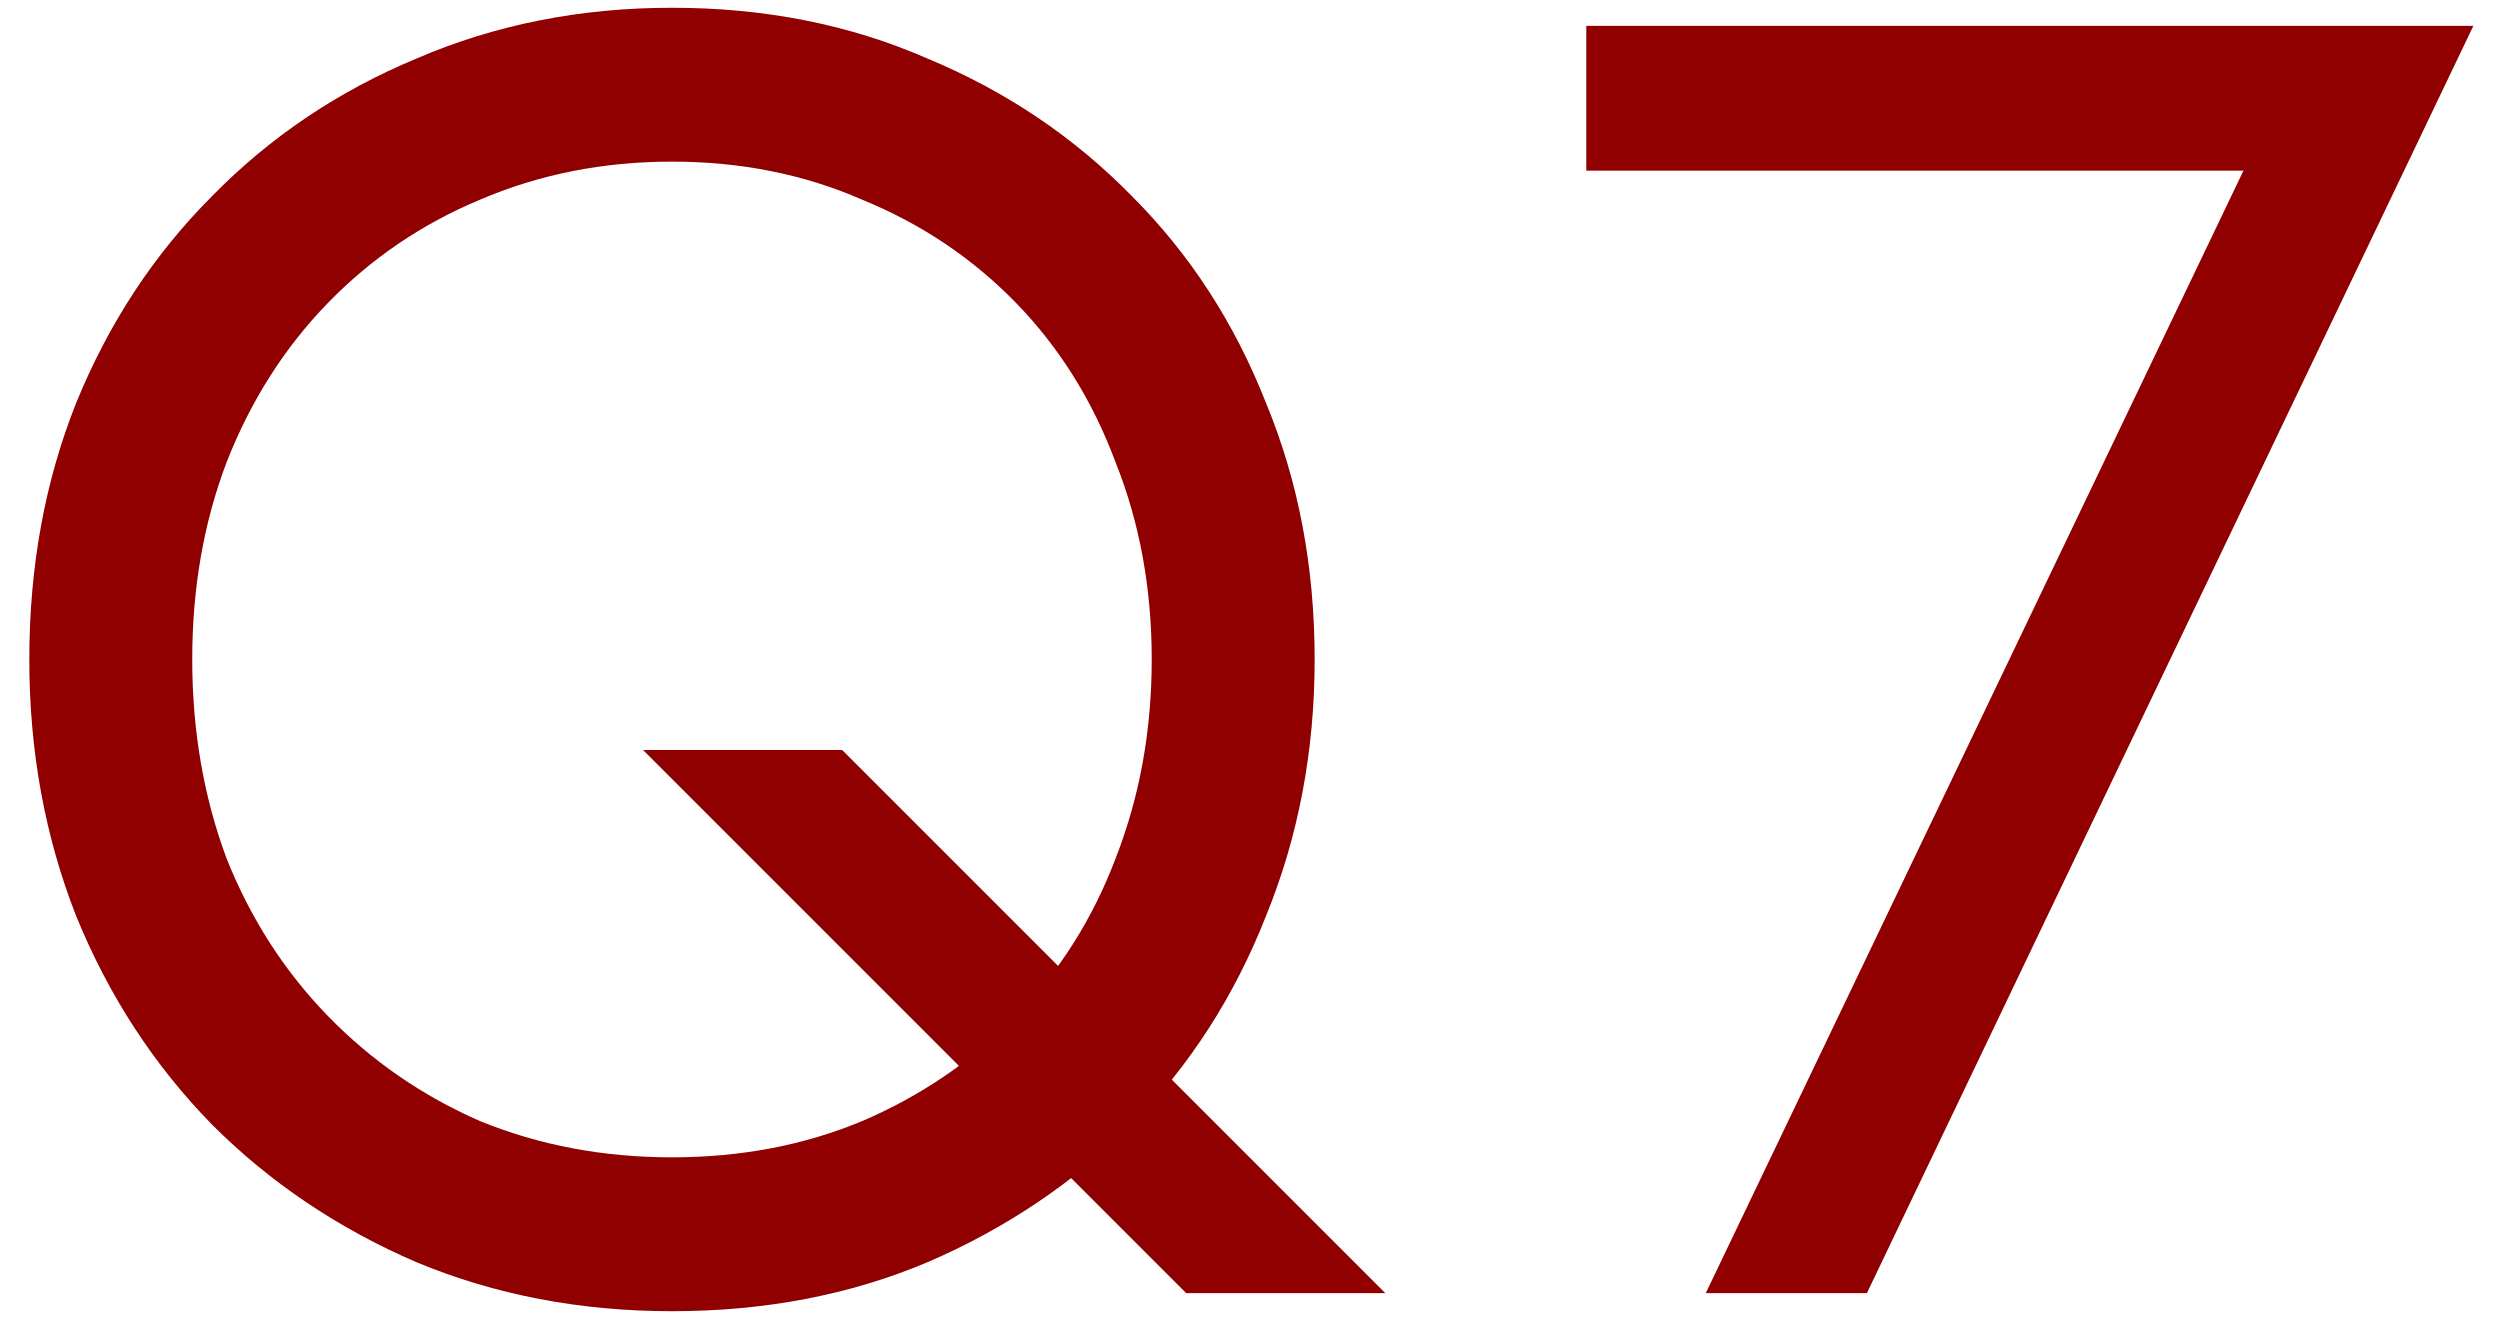 <svg width="58" height="31" viewBox="0 0 58 31" fill="none" xmlns="http://www.w3.org/2000/svg">
<path d="M4.46 15.3C4.46 16.952 4.726 18.492 5.258 19.92C5.818 21.32 6.602 22.538 7.61 23.574C8.618 24.61 9.794 25.422 11.138 26.01C12.51 26.57 13.994 26.85 15.59 26.85C17.186 26.85 18.656 26.57 20 26.01C21.372 25.422 22.562 24.61 23.57 23.574C24.578 22.538 25.348 21.32 25.88 19.92C26.44 18.492 26.72 16.952 26.72 15.3C26.72 13.648 26.44 12.122 25.88 10.722C25.348 9.294 24.578 8.062 23.57 7.026C22.562 5.99 21.372 5.192 20 4.632C18.656 4.044 17.186 3.75 15.59 3.75C13.994 3.75 12.51 4.044 11.138 4.632C9.794 5.192 8.618 5.99 7.61 7.026C6.602 8.062 5.818 9.294 5.258 10.722C4.726 12.122 4.46 13.648 4.46 15.3ZM0.68 15.3C0.68 13.144 1.044 11.156 1.772 9.336C2.528 7.488 3.578 5.892 4.922 4.548C6.266 3.176 7.848 2.112 9.668 1.356C11.488 0.572 13.462 0.18 15.59 0.18C17.746 0.18 19.72 0.572 21.512 1.356C23.332 2.112 24.914 3.176 26.258 4.548C27.602 5.892 28.638 7.488 29.366 9.336C30.122 11.156 30.5 13.144 30.5 15.3C30.5 17.428 30.122 19.416 29.366 21.264C28.638 23.112 27.602 24.722 26.258 26.094C24.914 27.438 23.332 28.502 21.512 29.286C19.72 30.042 17.746 30.42 15.59 30.42C13.462 30.42 11.488 30.042 9.668 29.286C7.848 28.502 6.266 27.438 4.922 26.094C3.578 24.722 2.528 23.112 1.772 21.264C1.044 19.416 0.68 17.428 0.68 15.3ZM14.918 17.4H19.538L32.138 30H27.518L14.918 17.4ZM36.802 3.96V0.6H57.382L43.312 30H39.574L52.048 3.96H36.802Z" fill="#910000"/>
</svg>
